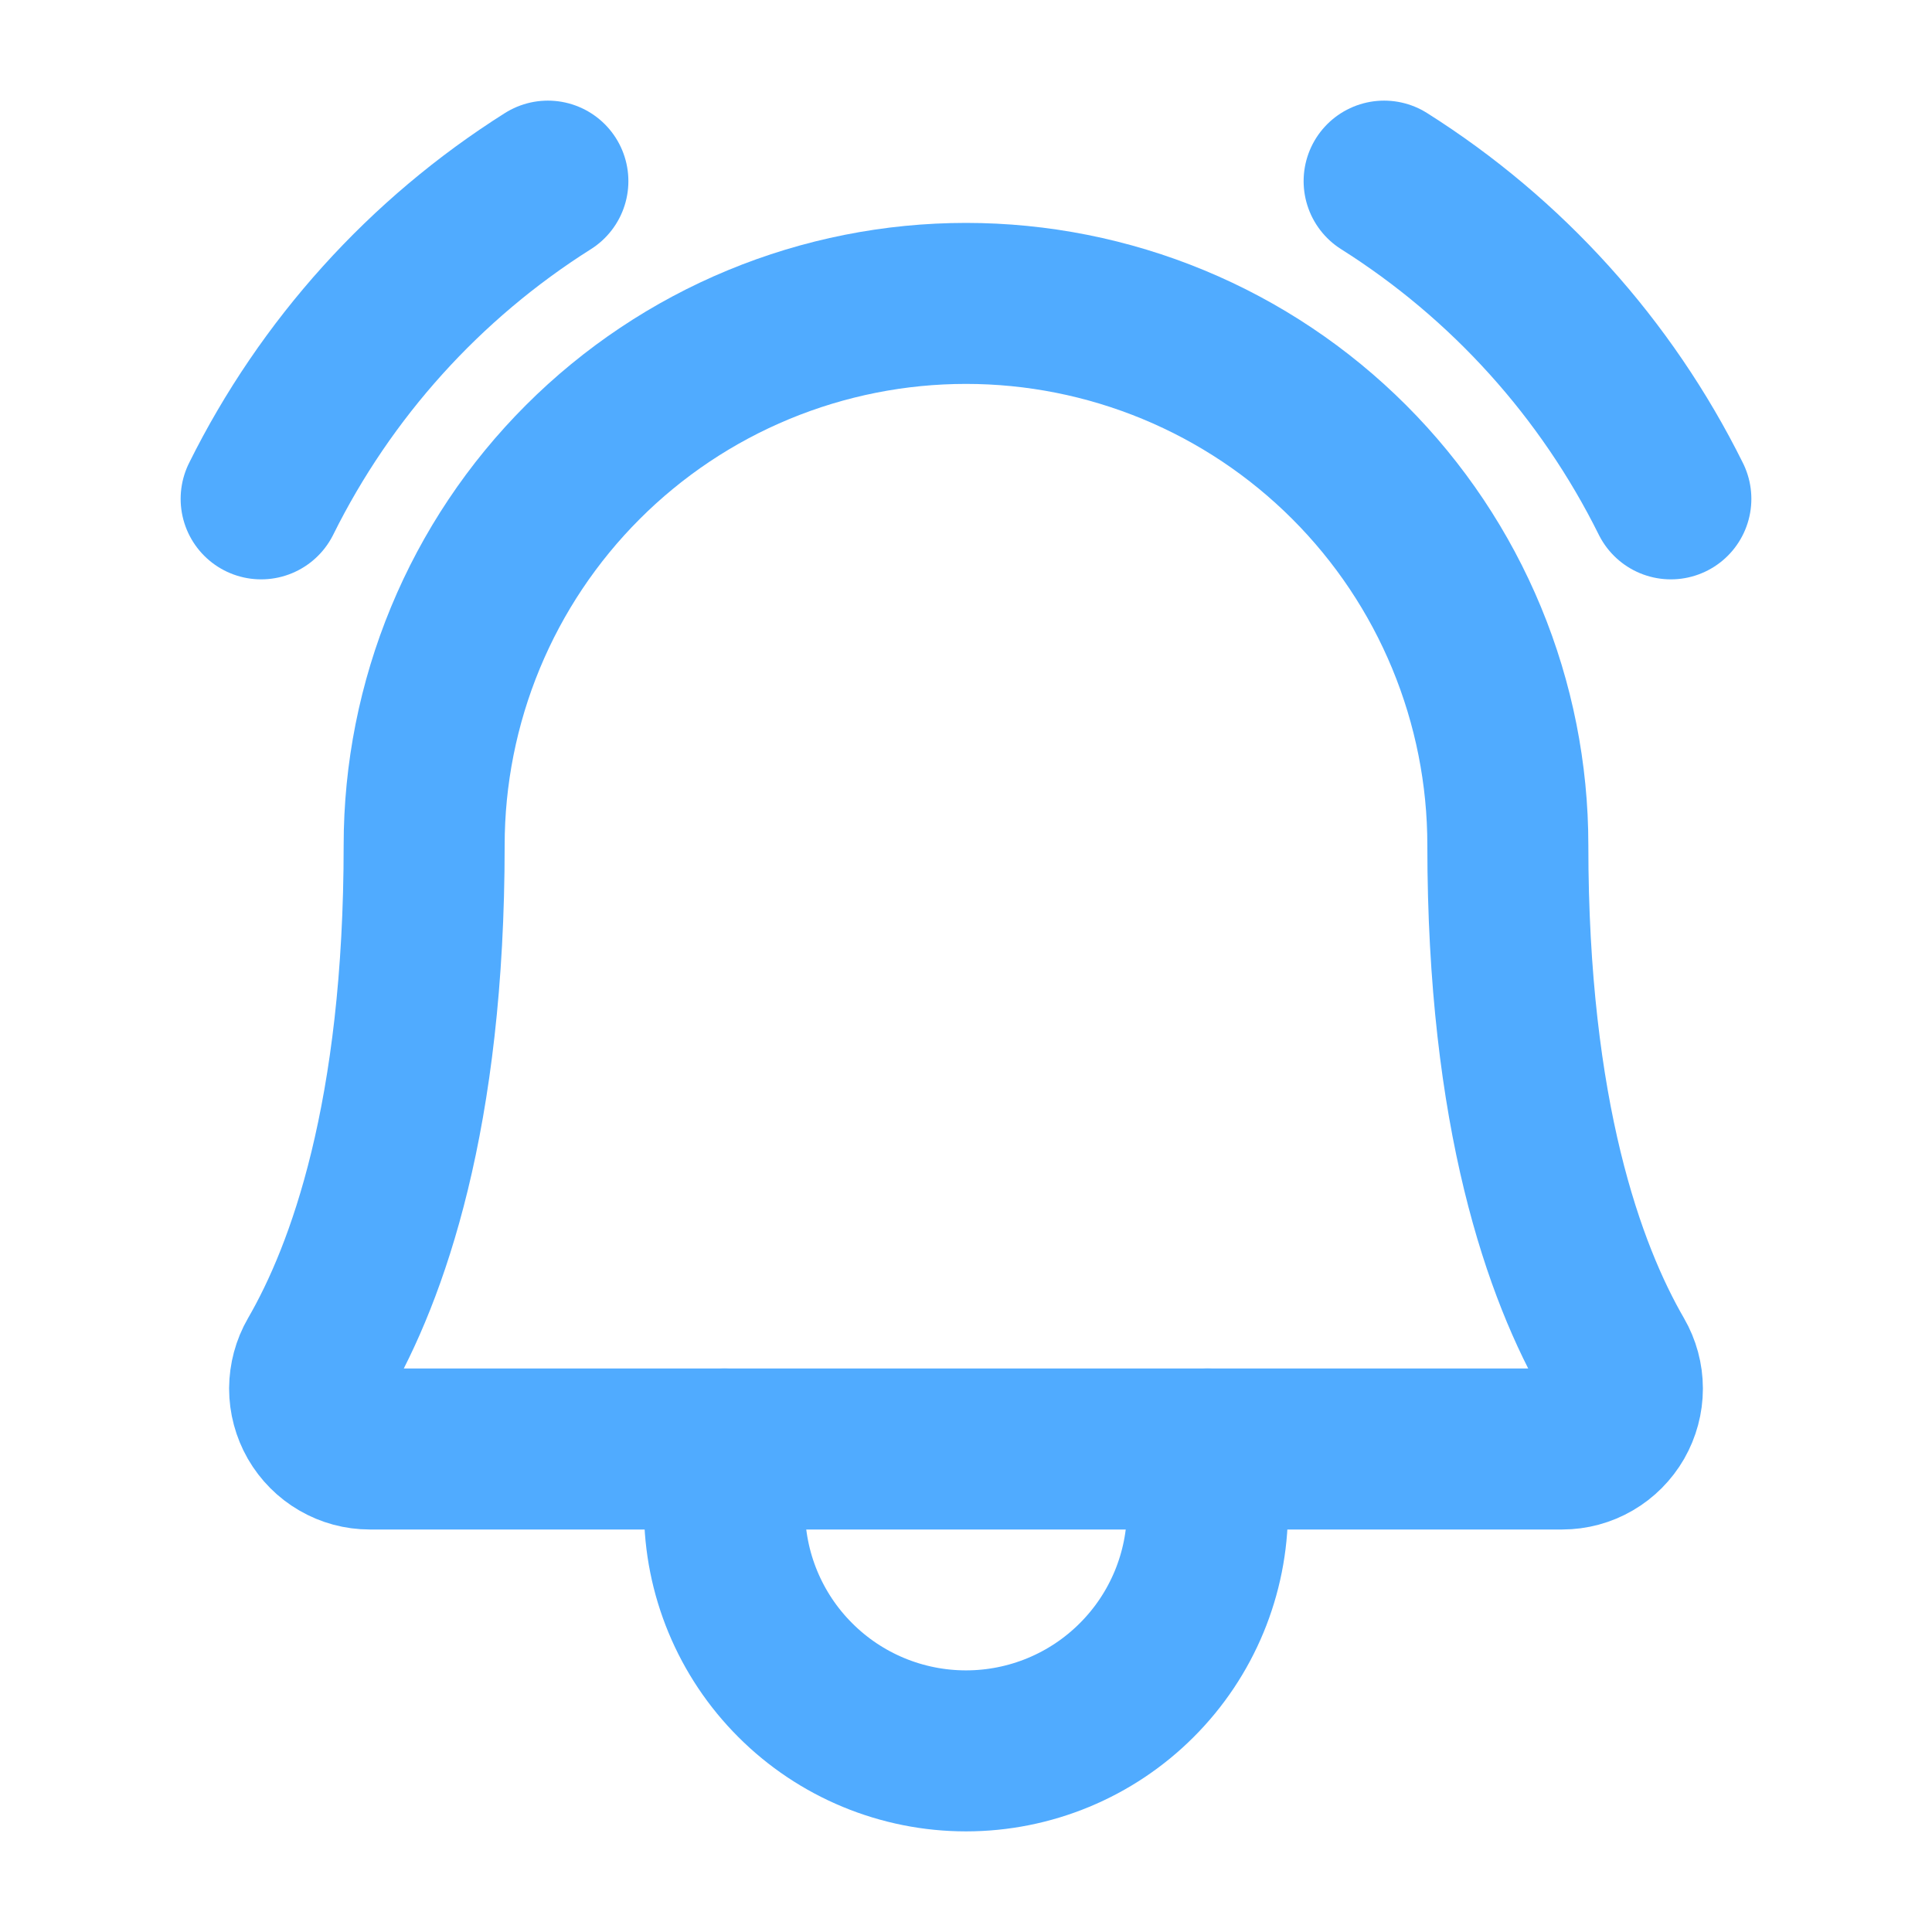 <svg width="24" height="24" viewBox="0 0 24 24" fill="none" xmlns="http://www.w3.org/2000/svg">
<path d="M5.269 10.5C5.269 9.616 5.443 8.741 5.781 7.924C6.119 7.107 6.615 6.365 7.24 5.74C7.865 5.115 8.607 4.619 9.424 4.281C10.241 3.943 11.116 3.769 12 3.769C12.884 3.769 13.759 3.943 14.576 4.281C15.393 4.619 16.135 5.115 16.76 5.74C17.385 6.365 17.881 7.107 18.219 7.924C18.557 8.741 18.731 9.616 18.731 10.5V10.5C18.731 13.856 19.434 15.806 20.053 16.875C20.119 16.989 20.154 17.118 20.154 17.249C20.154 17.381 20.119 17.51 20.054 17.624C19.988 17.738 19.894 17.833 19.78 17.899C19.667 17.965 19.538 18 19.406 18H4.594C4.462 18 4.333 17.965 4.22 17.899C4.106 17.833 4.012 17.738 3.946 17.624C3.881 17.51 3.846 17.381 3.846 17.249C3.847 17.118 3.881 16.989 3.947 16.875C4.566 15.806 5.269 13.856 5.269 10.5Z" stroke="#50ABFF" stroke-width="2" stroke-linecap="round" stroke-linejoin="round"/>
<path d="M9 18V18.75C9 19.546 9.316 20.309 9.879 20.871C10.441 21.434 11.204 21.75 12 21.75C12.796 21.75 13.559 21.434 14.121 20.871C14.684 20.309 15 19.546 15 18.75V18" stroke="#50ABFF" stroke-width="2" stroke-linecap="round" stroke-linejoin="round"/>
<path d="M17.194 2.25C18.721 3.214 19.953 4.579 20.756 6.197" stroke="#50ABFF" stroke-width="2" stroke-linecap="round" stroke-linejoin="round"/>
<path d="M3.244 6.197C4.047 4.579 5.279 3.214 6.806 2.25" stroke="#50ABFF" stroke-width="2" stroke-linecap="round" stroke-linejoin="round"/>
</svg>
